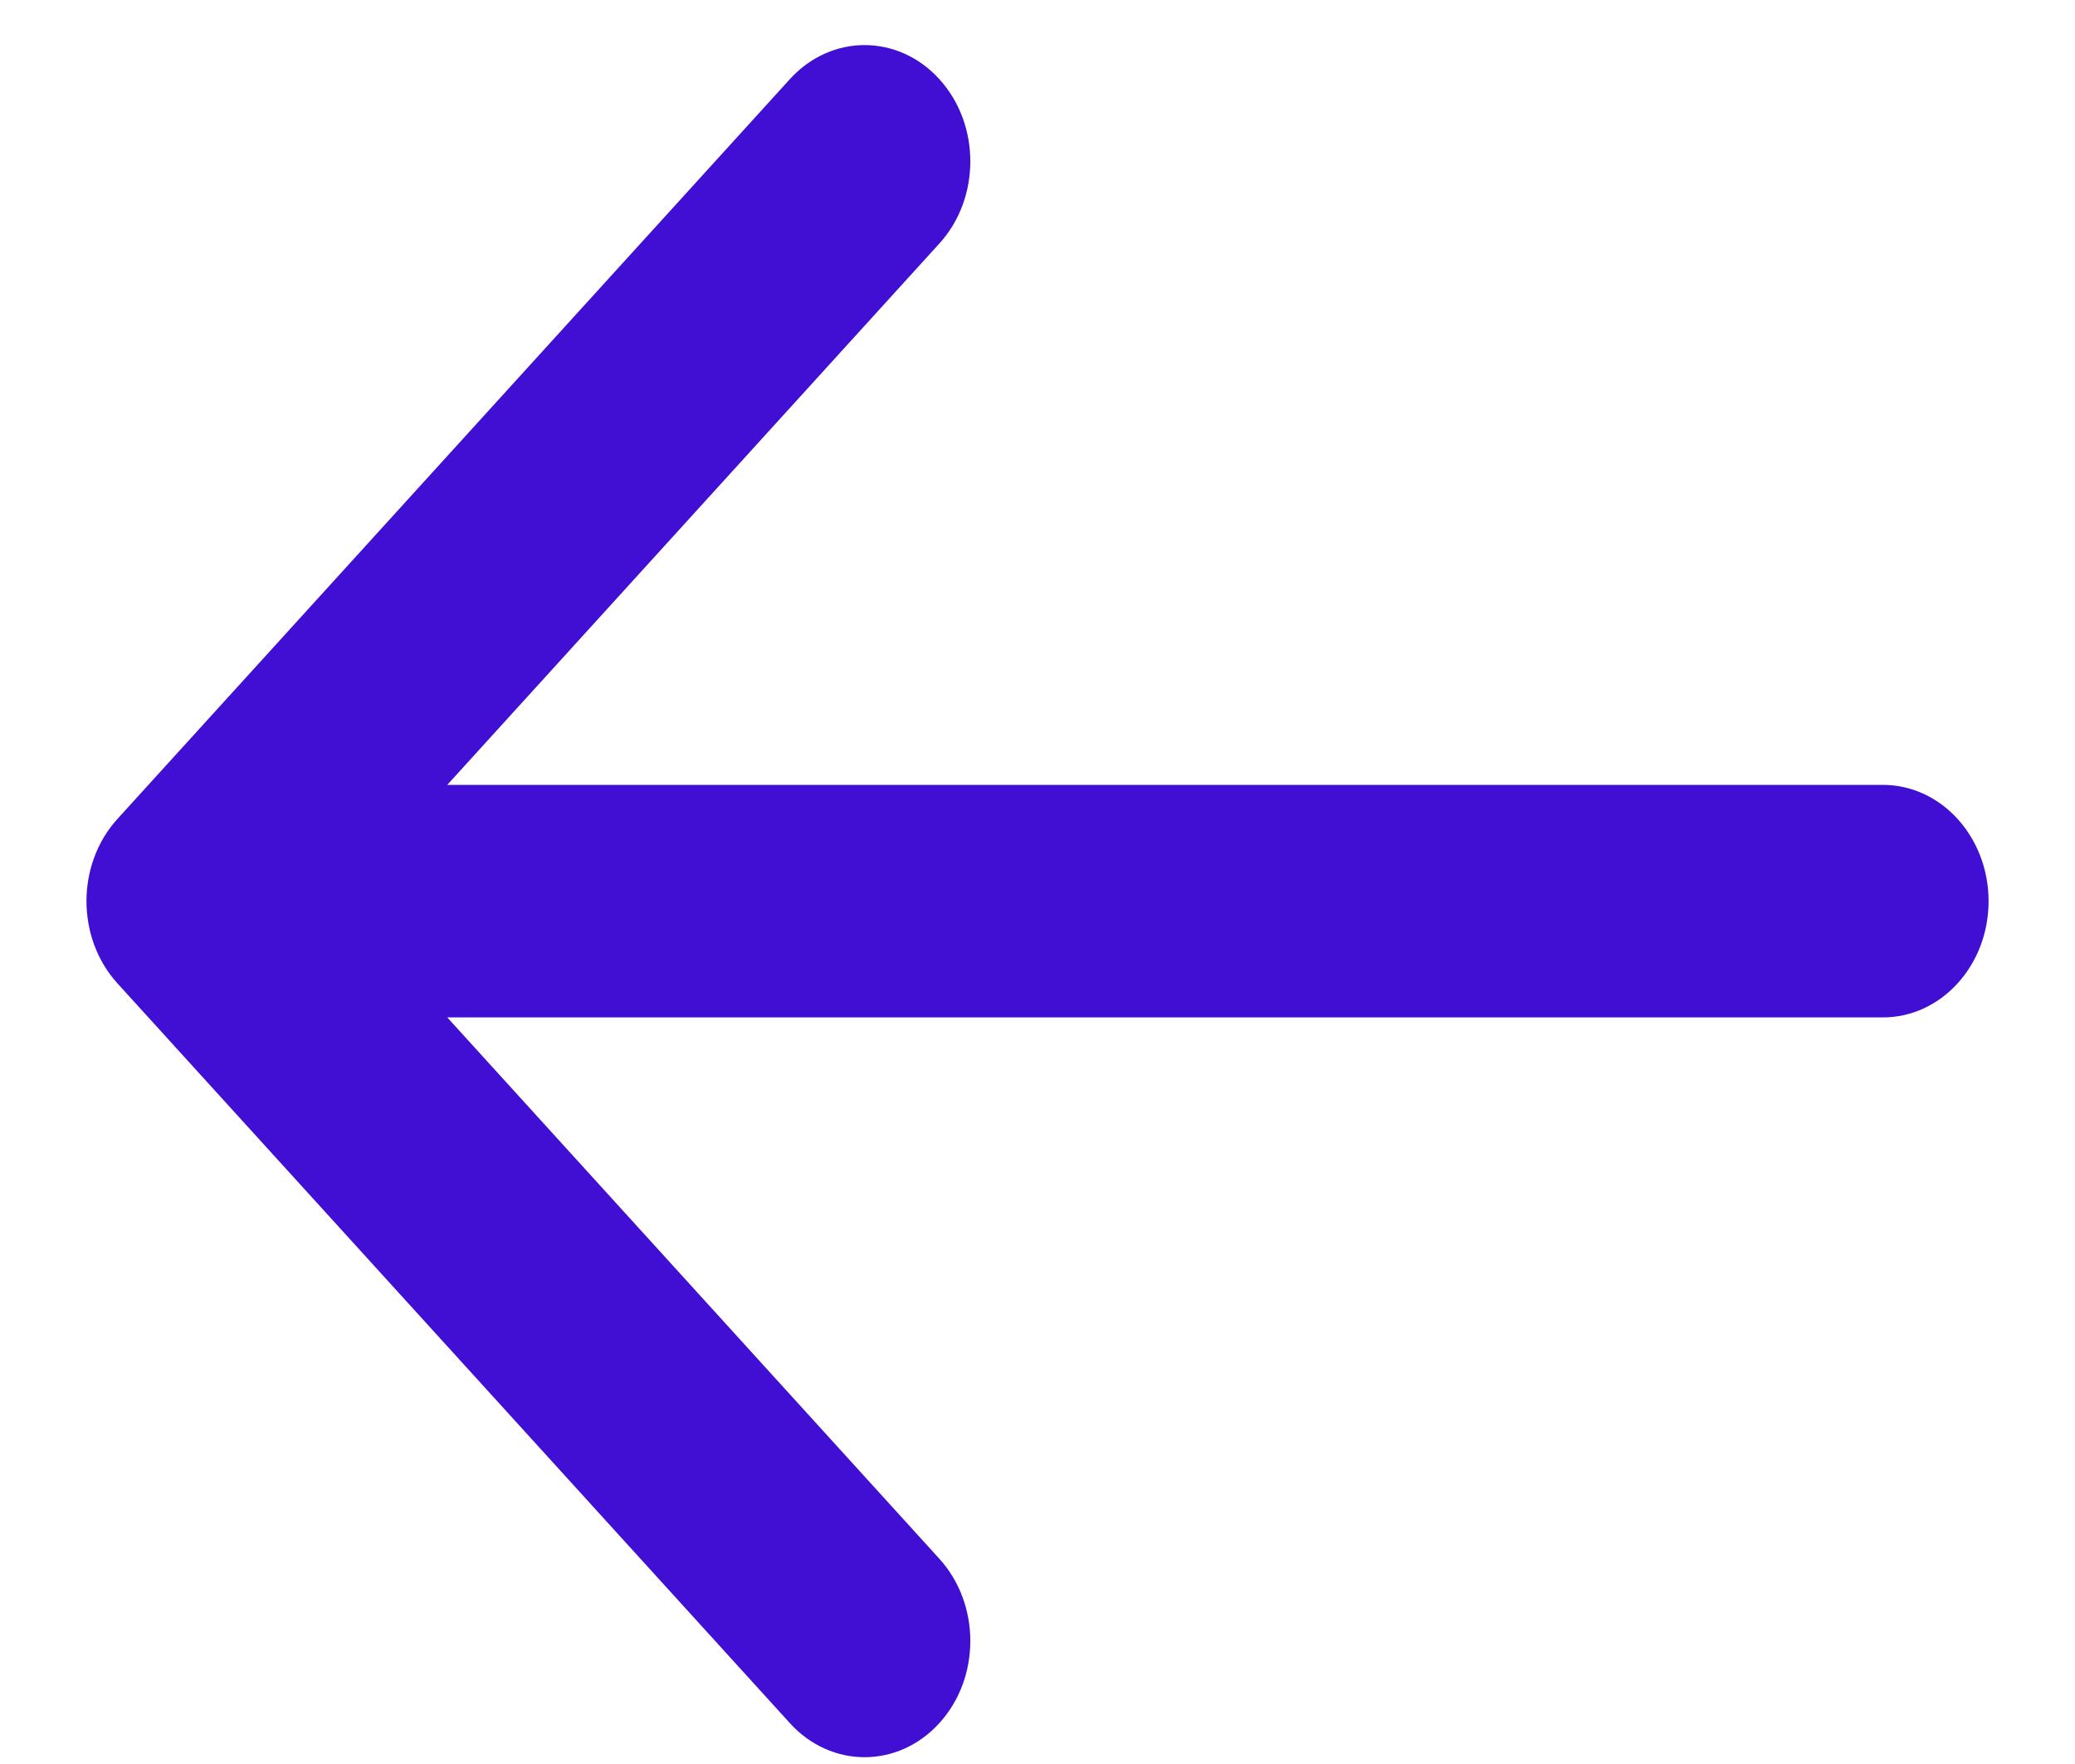 <svg width="20" height="17" viewBox="0 0 20 17" fill="none" xmlns="http://www.w3.org/2000/svg">
<path fill-rule="evenodd" clip-rule="evenodd" d="M7.613 0.763L1.132 7.892C0.734 8.33 0.734 9.039 1.132 9.477L7.613 16.606C8.011 17.044 8.656 17.044 9.054 16.606C9.452 16.169 9.452 15.46 9.054 15.022L4.311 9.805H18.148C18.711 9.805 19.167 9.303 19.167 8.685C19.167 8.066 18.711 7.564 18.148 7.564H4.311L9.054 2.347C9.452 1.91 9.452 1.2 9.054 0.763C8.656 0.325 8.011 0.325 7.613 0.763Z" fill="#410FD3"/>
</svg>
